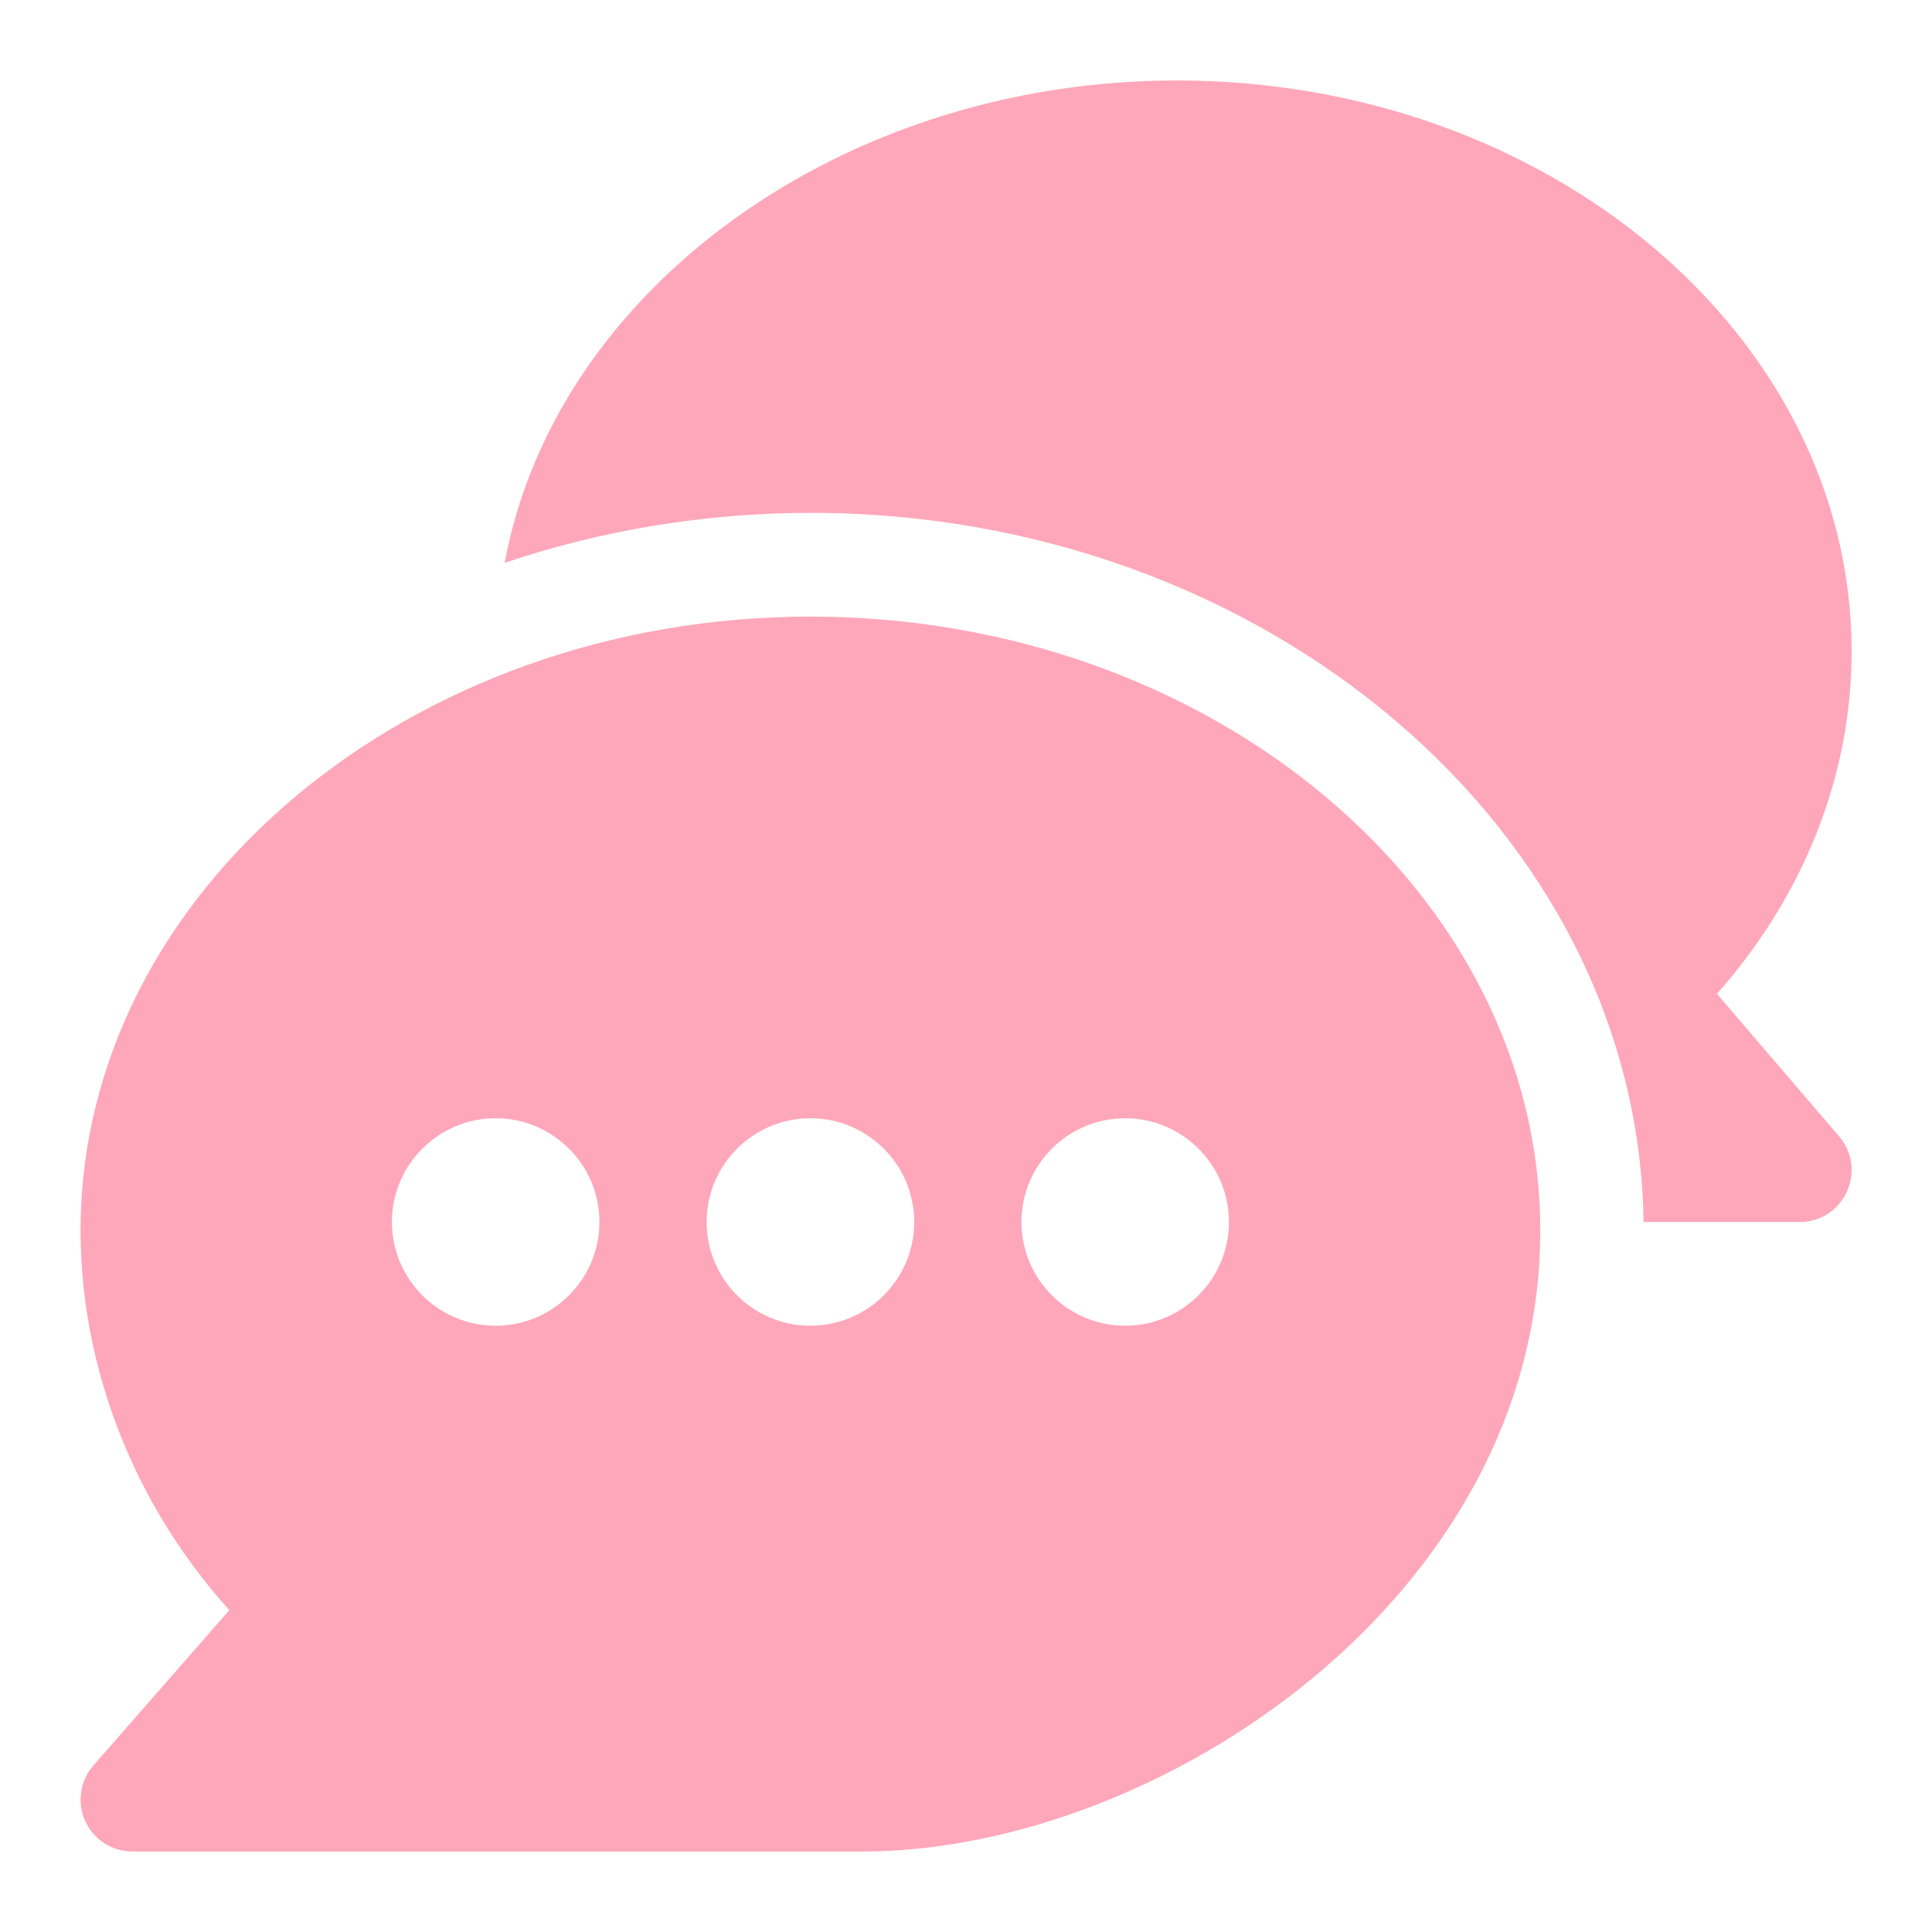 <svg width="20" height="20" viewBox="0 0 20 20" fill="none" xmlns="http://www.w3.org/2000/svg">
<g id="Chat" clip-path="url(#clip0_927_1464)">
<g id="Group">
<g id="Icon">
<path id="Vector" d="M8.389 6.383C4.243 6.383 0.834 9.235 0.834 12.74C0.834 14.141 1.377 15.565 2.374 16.668L0.967 18.276C0.899 18.354 0.855 18.45 0.84 18.552C0.825 18.654 0.839 18.758 0.882 18.852C0.925 18.946 0.994 19.025 1.08 19.081C1.167 19.137 1.268 19.167 1.371 19.167H8.927C11.988 19.167 15.945 16.531 15.945 12.74C15.945 9.235 12.536 6.383 8.389 6.383ZM5.131 13.724C4.539 13.724 4.057 13.242 4.057 12.65C4.057 12.058 4.539 11.576 5.131 11.576C5.723 11.576 6.205 12.058 6.205 12.65C6.205 13.242 5.723 13.724 5.131 13.724ZM8.389 13.724C7.797 13.724 7.315 13.242 7.315 12.65C7.315 12.058 7.797 11.576 8.389 11.576C8.982 11.576 9.464 12.058 9.464 12.65C9.464 13.242 8.982 13.724 8.389 13.724ZM11.648 13.724C11.056 13.724 10.574 13.242 10.574 12.65C10.574 12.058 11.056 11.576 11.648 11.576C12.24 11.576 12.722 12.058 12.722 12.65C12.722 13.242 12.24 13.724 11.648 13.724Z" fill="#FFA7BA"/>
<path id="Vector_2" d="M19.038 11.763L17.774 10.288C18.676 9.269 19.168 8.027 19.168 6.742C19.168 3.484 16.035 0.833 12.185 0.833C8.704 0.833 5.746 3.003 5.224 5.827C6.195 5.497 7.284 5.309 8.39 5.309C13.093 5.309 16.958 8.595 17.014 12.65H18.631C19.09 12.65 19.336 12.11 19.038 11.763Z" fill="#FFA7BA"/>
</g>
</g>
</g>
<defs>
<clipPath id="clip0_927_1464">
<rect width="20" height="20" fill="white"/>
</clipPath>
</defs>
</svg>
